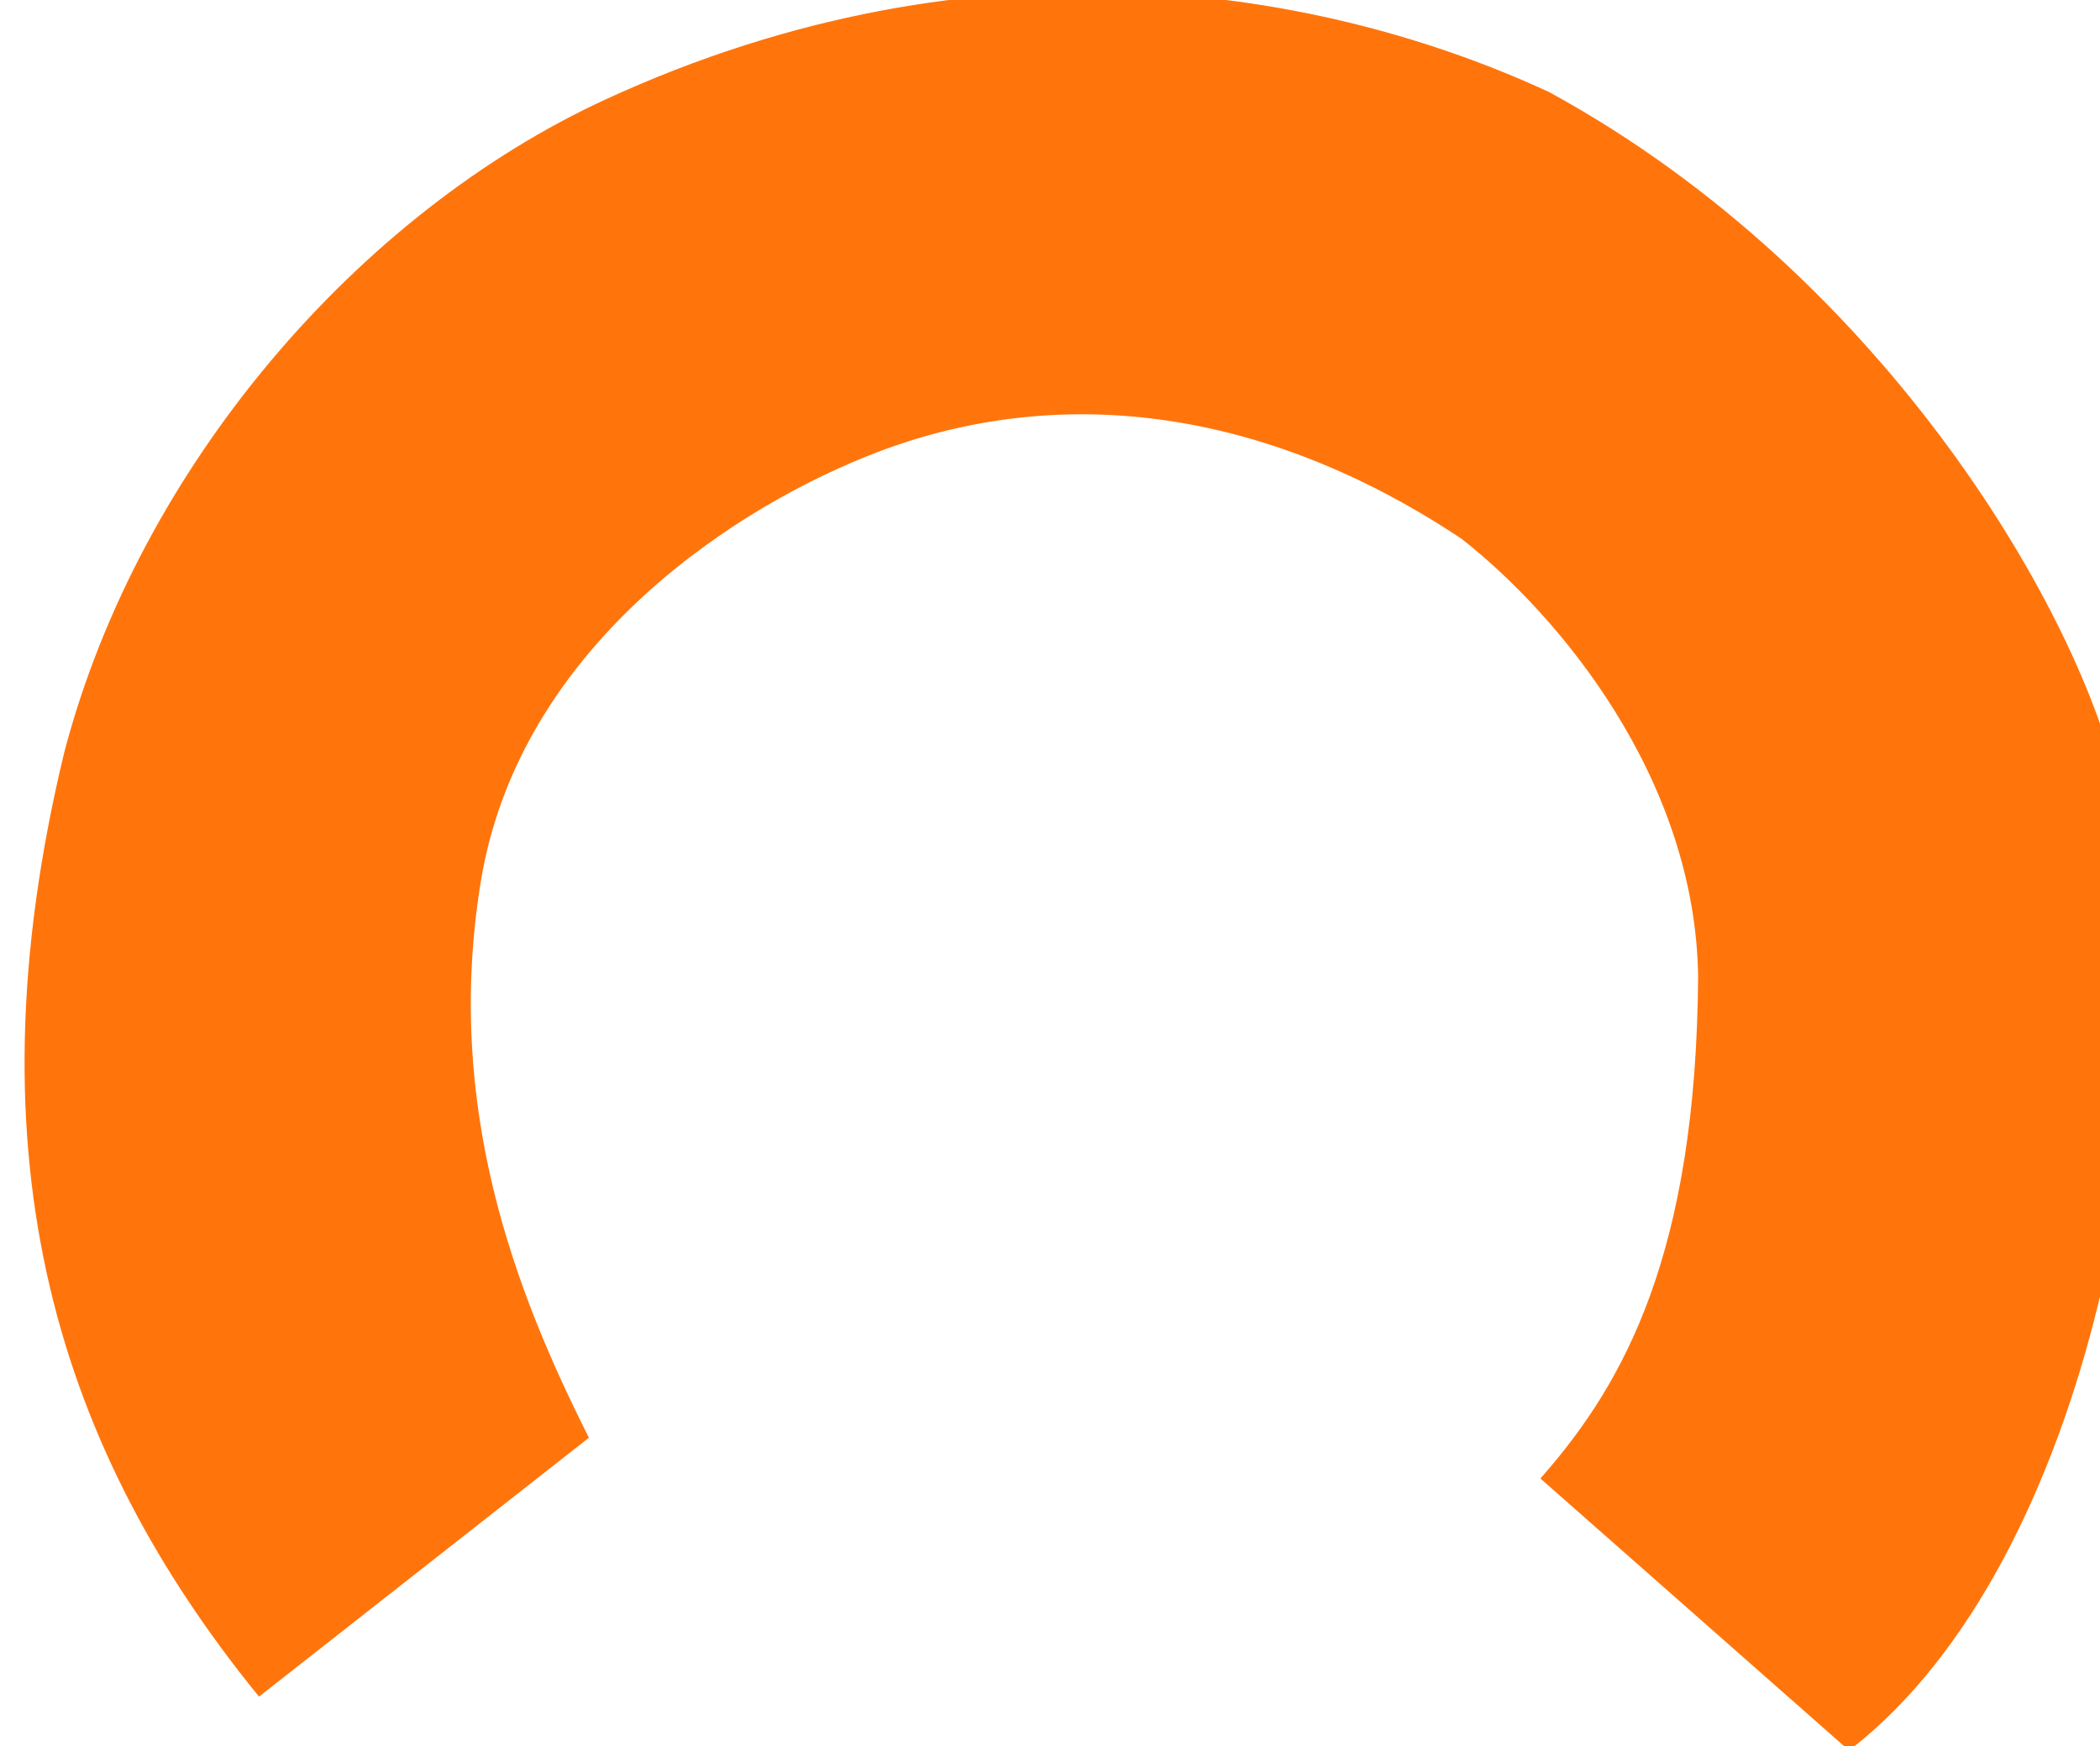<?xml version="1.0" encoding="utf-8"?>
<svg xmlns="http://www.w3.org/2000/svg" viewBox="1475.574 599.737 100 83.159" width="100px" height="83.159px">
  <path style="stroke-width: 2px; stroke: rgb(255, 117, 12); fill: rgb(255, 117, 12);" d="M 3512.92 -133.97 L 3588.52 -193.31 C 3571.87 -226.52 3554.9 -269.85 3563.54 -322.94 C 3572.09 -375.54 3618.75 -408.85 3654.45 -423.17 C 3698.66 -440.89 3747.58 -434.7 3794.07 -403.71 C 3816.86 -385.86 3849.03 -347.56 3849.7 -300.69 C 3849.23 -235.68 3832.28 -205.38 3813.29 -183.6 L 3883.97 -121.3 C 3939.61 -164.91 3960.05 -278.25 3945.82 -344.68 C 3937.42 -383.89 3892.32 -463.26 3813.49 -506.3 C 3761.7 -530.3 3681.31 -544.74 3594.13 -504.6 C 3536.73 -478.18 3485.85 -419.35 3468.36 -353.12 C 3444.98 -256.89 3467.72 -189.95 3512.92 -133.97 Z" transform="matrix(0.204, 0, 0, 0.204, 771.303, 707.592)"/>
</svg>